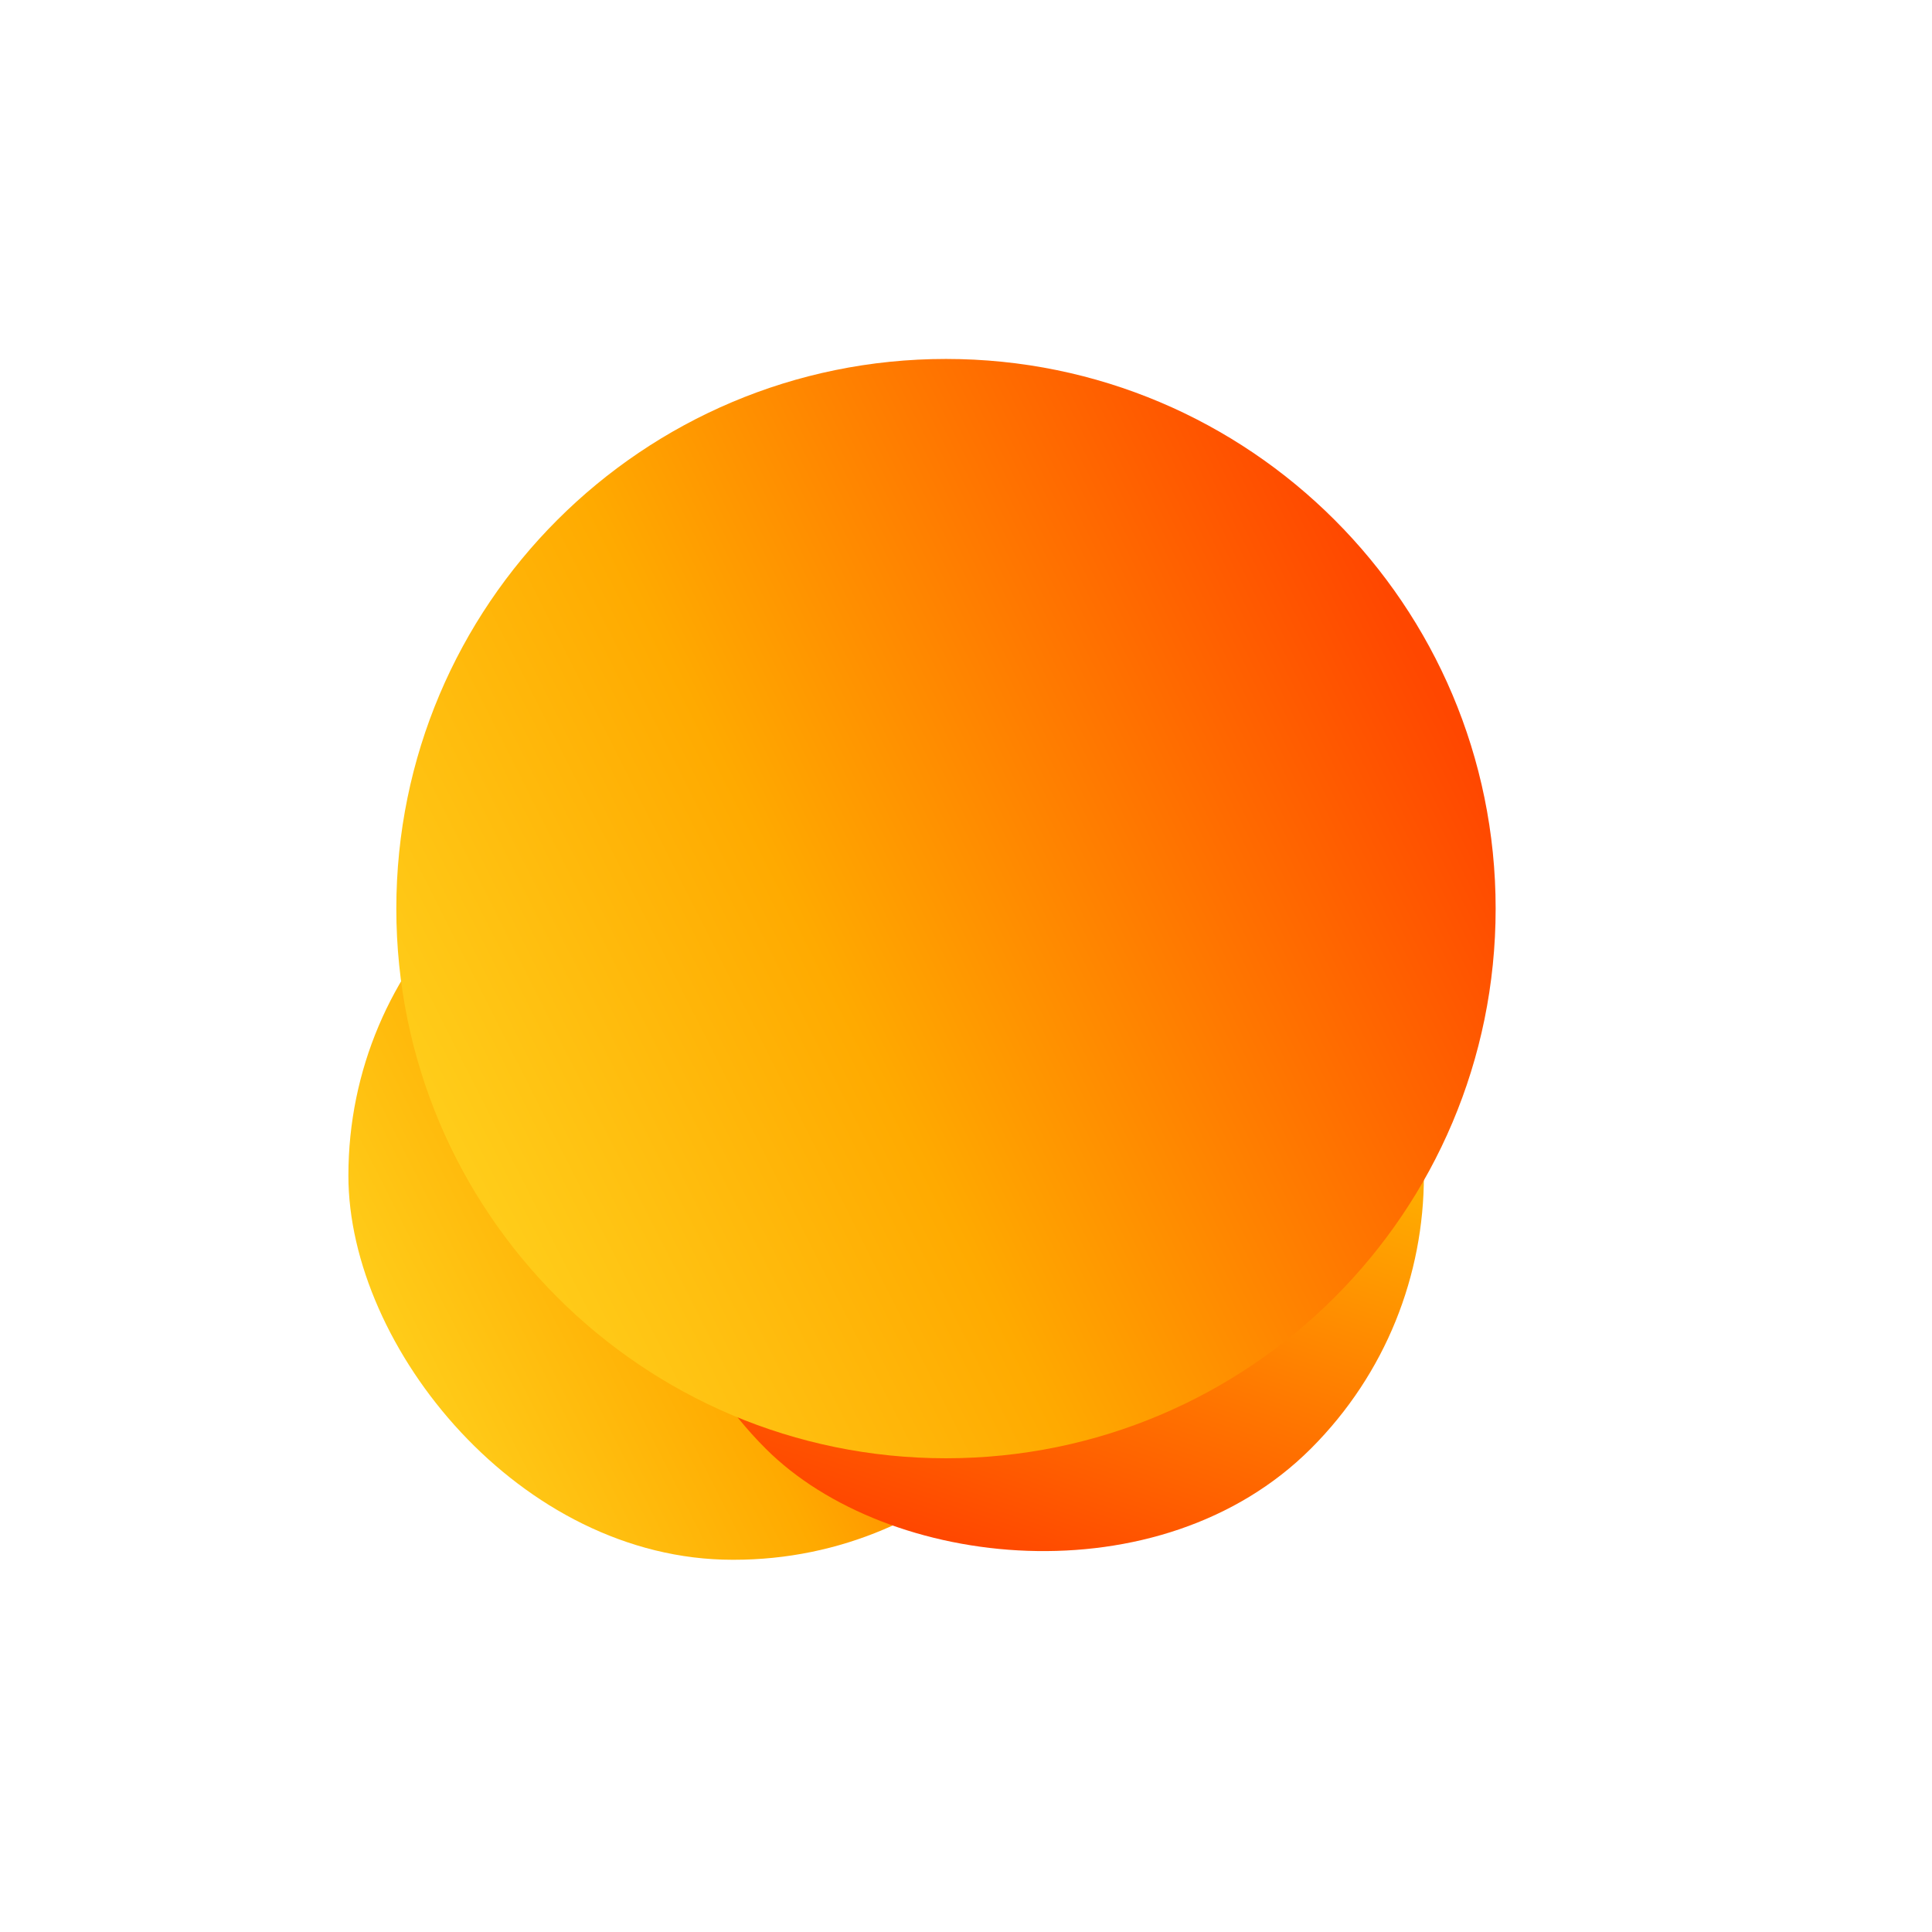 <svg xmlns="http://www.w3.org/2000/svg" width="183" height="183" viewBox="0 0 183 183" fill="none">
<g filter="url(#filter0_f_1410_66085)">
<rect x="33" y="74.973" width="72.897" height="72.769" rx="36.384" fill="url(#paint0_linear_1410_66085)"/>
</g>
<g filter="url(#filter1_f_1410_66085)">
<rect x="150" y="111.382" width="73.05" height="73.05" rx="36.525" transform="rotate(135 150 111.382)" fill="url(#paint1_linear_1410_66085)"/>
</g>
<path d="M89.604 138.128C118.358 138.128 141.668 114.818 141.668 86.064C141.668 57.31 118.358 34 89.604 34C60.85 34 37.54 57.31 37.54 86.064C37.54 114.818 60.85 138.128 89.604 138.128Z" fill="url(#paint2_linear_1410_66085)"/>
<defs>
<filter id="filter0_f_1410_66085" x="0.972" y="42.945" width="136.953" height="136.825" filterUnits="userSpaceOnUse" color-interpolation-filters="sRGB">
<feFlood flood-opacity="0" result="BackgroundImageFix"/>
<feBlend mode="normal" in="SourceGraphic" in2="BackgroundImageFix" result="shape"/>
<feGaussianBlur stdDeviation="16.014" result="effect1_foregroundBlur_1410_66085"/>
</filter>
<filter id="filter1_f_1410_66085" x="14.663" y="27.699" width="167.365" height="167.365" filterUnits="userSpaceOnUse" color-interpolation-filters="sRGB">
<feFlood flood-opacity="0" result="BackgroundImageFix"/>
<feBlend mode="normal" in="SourceGraphic" in2="BackgroundImageFix" result="shape"/>
<feGaussianBlur stdDeviation="16.014" result="effect1_foregroundBlur_1410_66085"/>
</filter>
<linearGradient id="paint0_linear_1410_66085" x1="21.011" y1="135.734" x2="101.118" y2="95.278" gradientUnits="userSpaceOnUse">
<stop stop-color="#FFE32A"/>
<stop offset="0.505" stop-color="#FFAA00"/>
<stop offset="1" stop-color="#FF4700"/>
</linearGradient>
<linearGradient id="paint1_linear_1410_66085" x1="137.985" y1="172.377" x2="218.319" y2="131.879" gradientUnits="userSpaceOnUse">
<stop stop-color="#FFE32A"/>
<stop offset="0.505" stop-color="#FFAA00"/>
<stop offset="1" stop-color="#FF4700"/>
</linearGradient>
<linearGradient id="paint2_linear_1410_66085" x1="20.414" y1="120.945" x2="134.924" y2="63.217" gradientUnits="userSpaceOnUse">
<stop stop-color="#FFE32A"/>
<stop offset="0.505" stop-color="#FFAA00"/>
<stop offset="1" stop-color="#FF4700"/>
</linearGradient>
</defs>
</svg>
